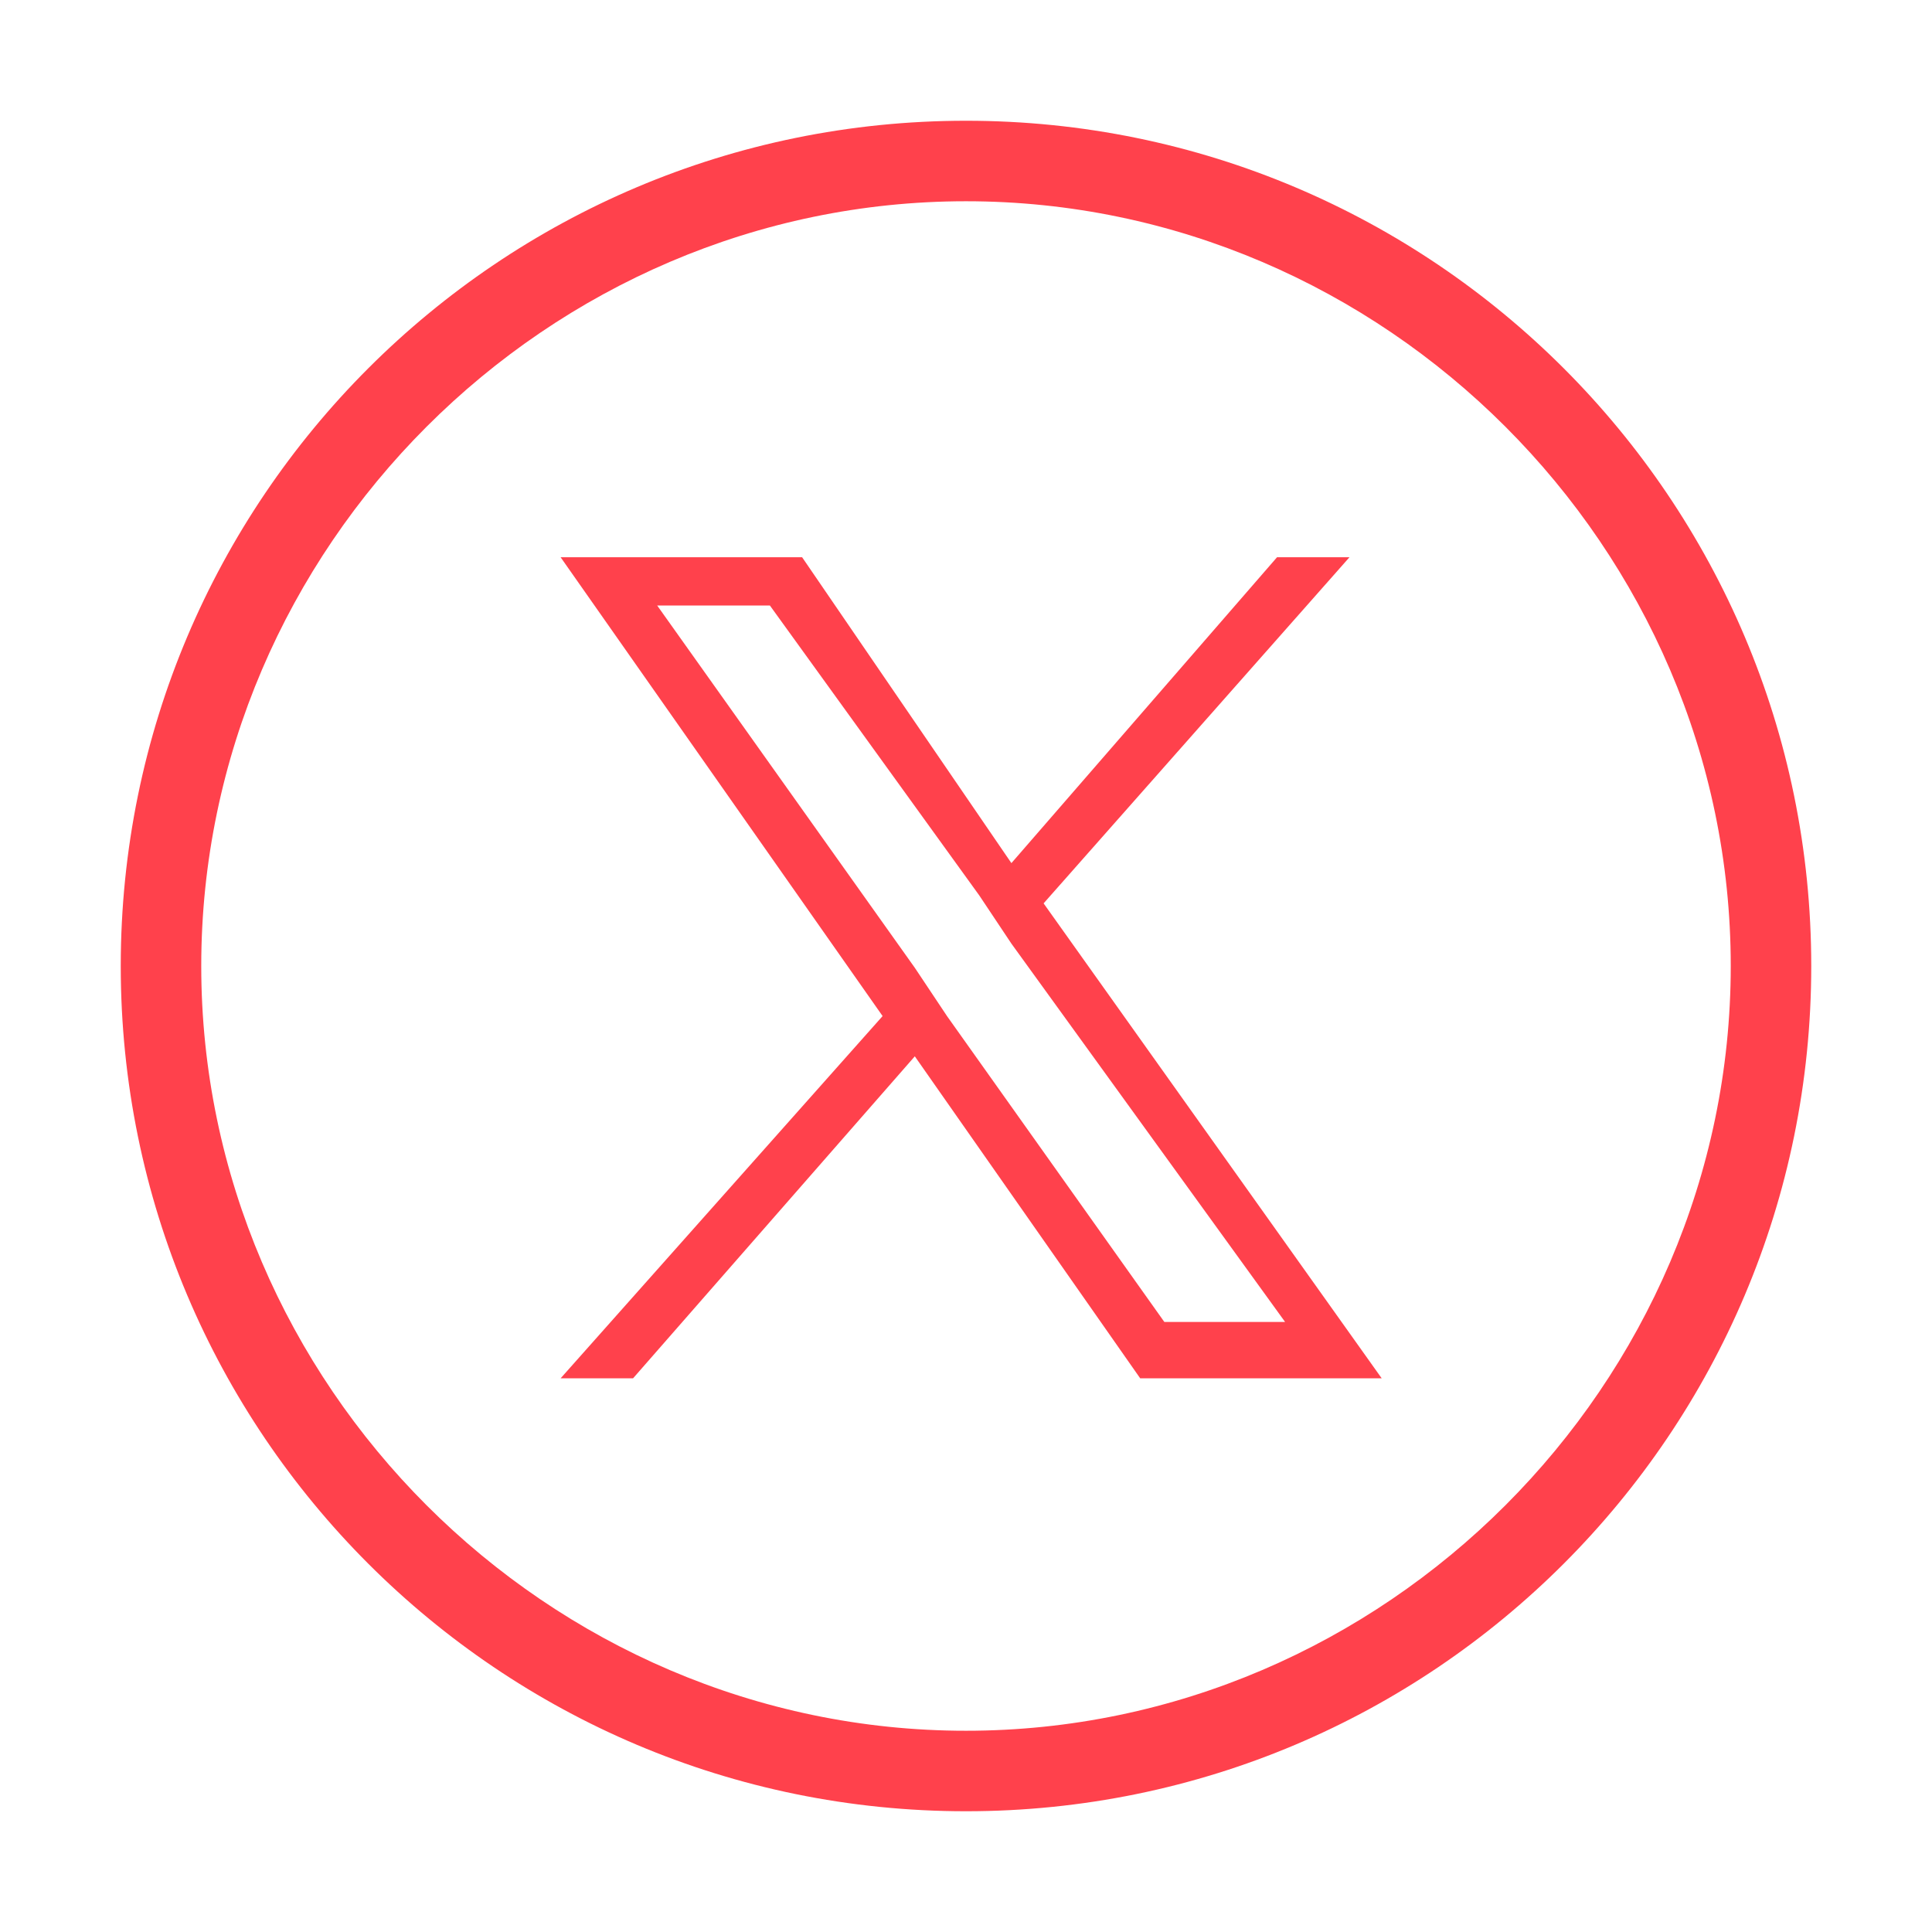 <?xml version="1.0" encoding="utf-8"?>
<!-- Generator: Adobe Illustrator 28.1.0, SVG Export Plug-In . SVG Version: 6.00 Build 0)  -->
<svg version="1.1" id="Layer_5" xmlns="http://www.w3.org/2000/svg" xmlns:xlink="http://www.w3.org/1999/xlink" x="0px" y="0px"
	 viewBox="0 0 24 24" style="enable-background:new 0 0 24 24;" xml:space="preserve">
<style type="text/css">
	.st0{fill:#FF414C;}
</style>
<path class="st0" d="M12,1.5C6.2,1.5,1.5,6.2,1.5,12S6.2,22.5,12,22.5S22.5,17.8,22.5,12S17.8,1.5,12,1.5z M12,21.5
	c-5.2,0-9.5-4.3-9.5-9.5S6.8,2.5,12,2.5s9.5,4.3,9.5,9.5S17.2,21.5,12,21.5z"/>
<g id="layer1" transform="translate(10.164,-14.178)">
	<path id="path834" class="st0" d="M2.8,25.4l3.8-4.3H5.7l-3.3,3.8l-2.6-3.8h-3l4,5.7l-4,4.5h0.9l3.5-4l2.8,4h3L2.8,25.4z M1.6,26.8
		l-0.4-0.6L-2,21.7h1.4L2,25.3l0.4,0.6l3.4,4.7H4.3L1.6,26.8z"/>
</g>
</svg>
